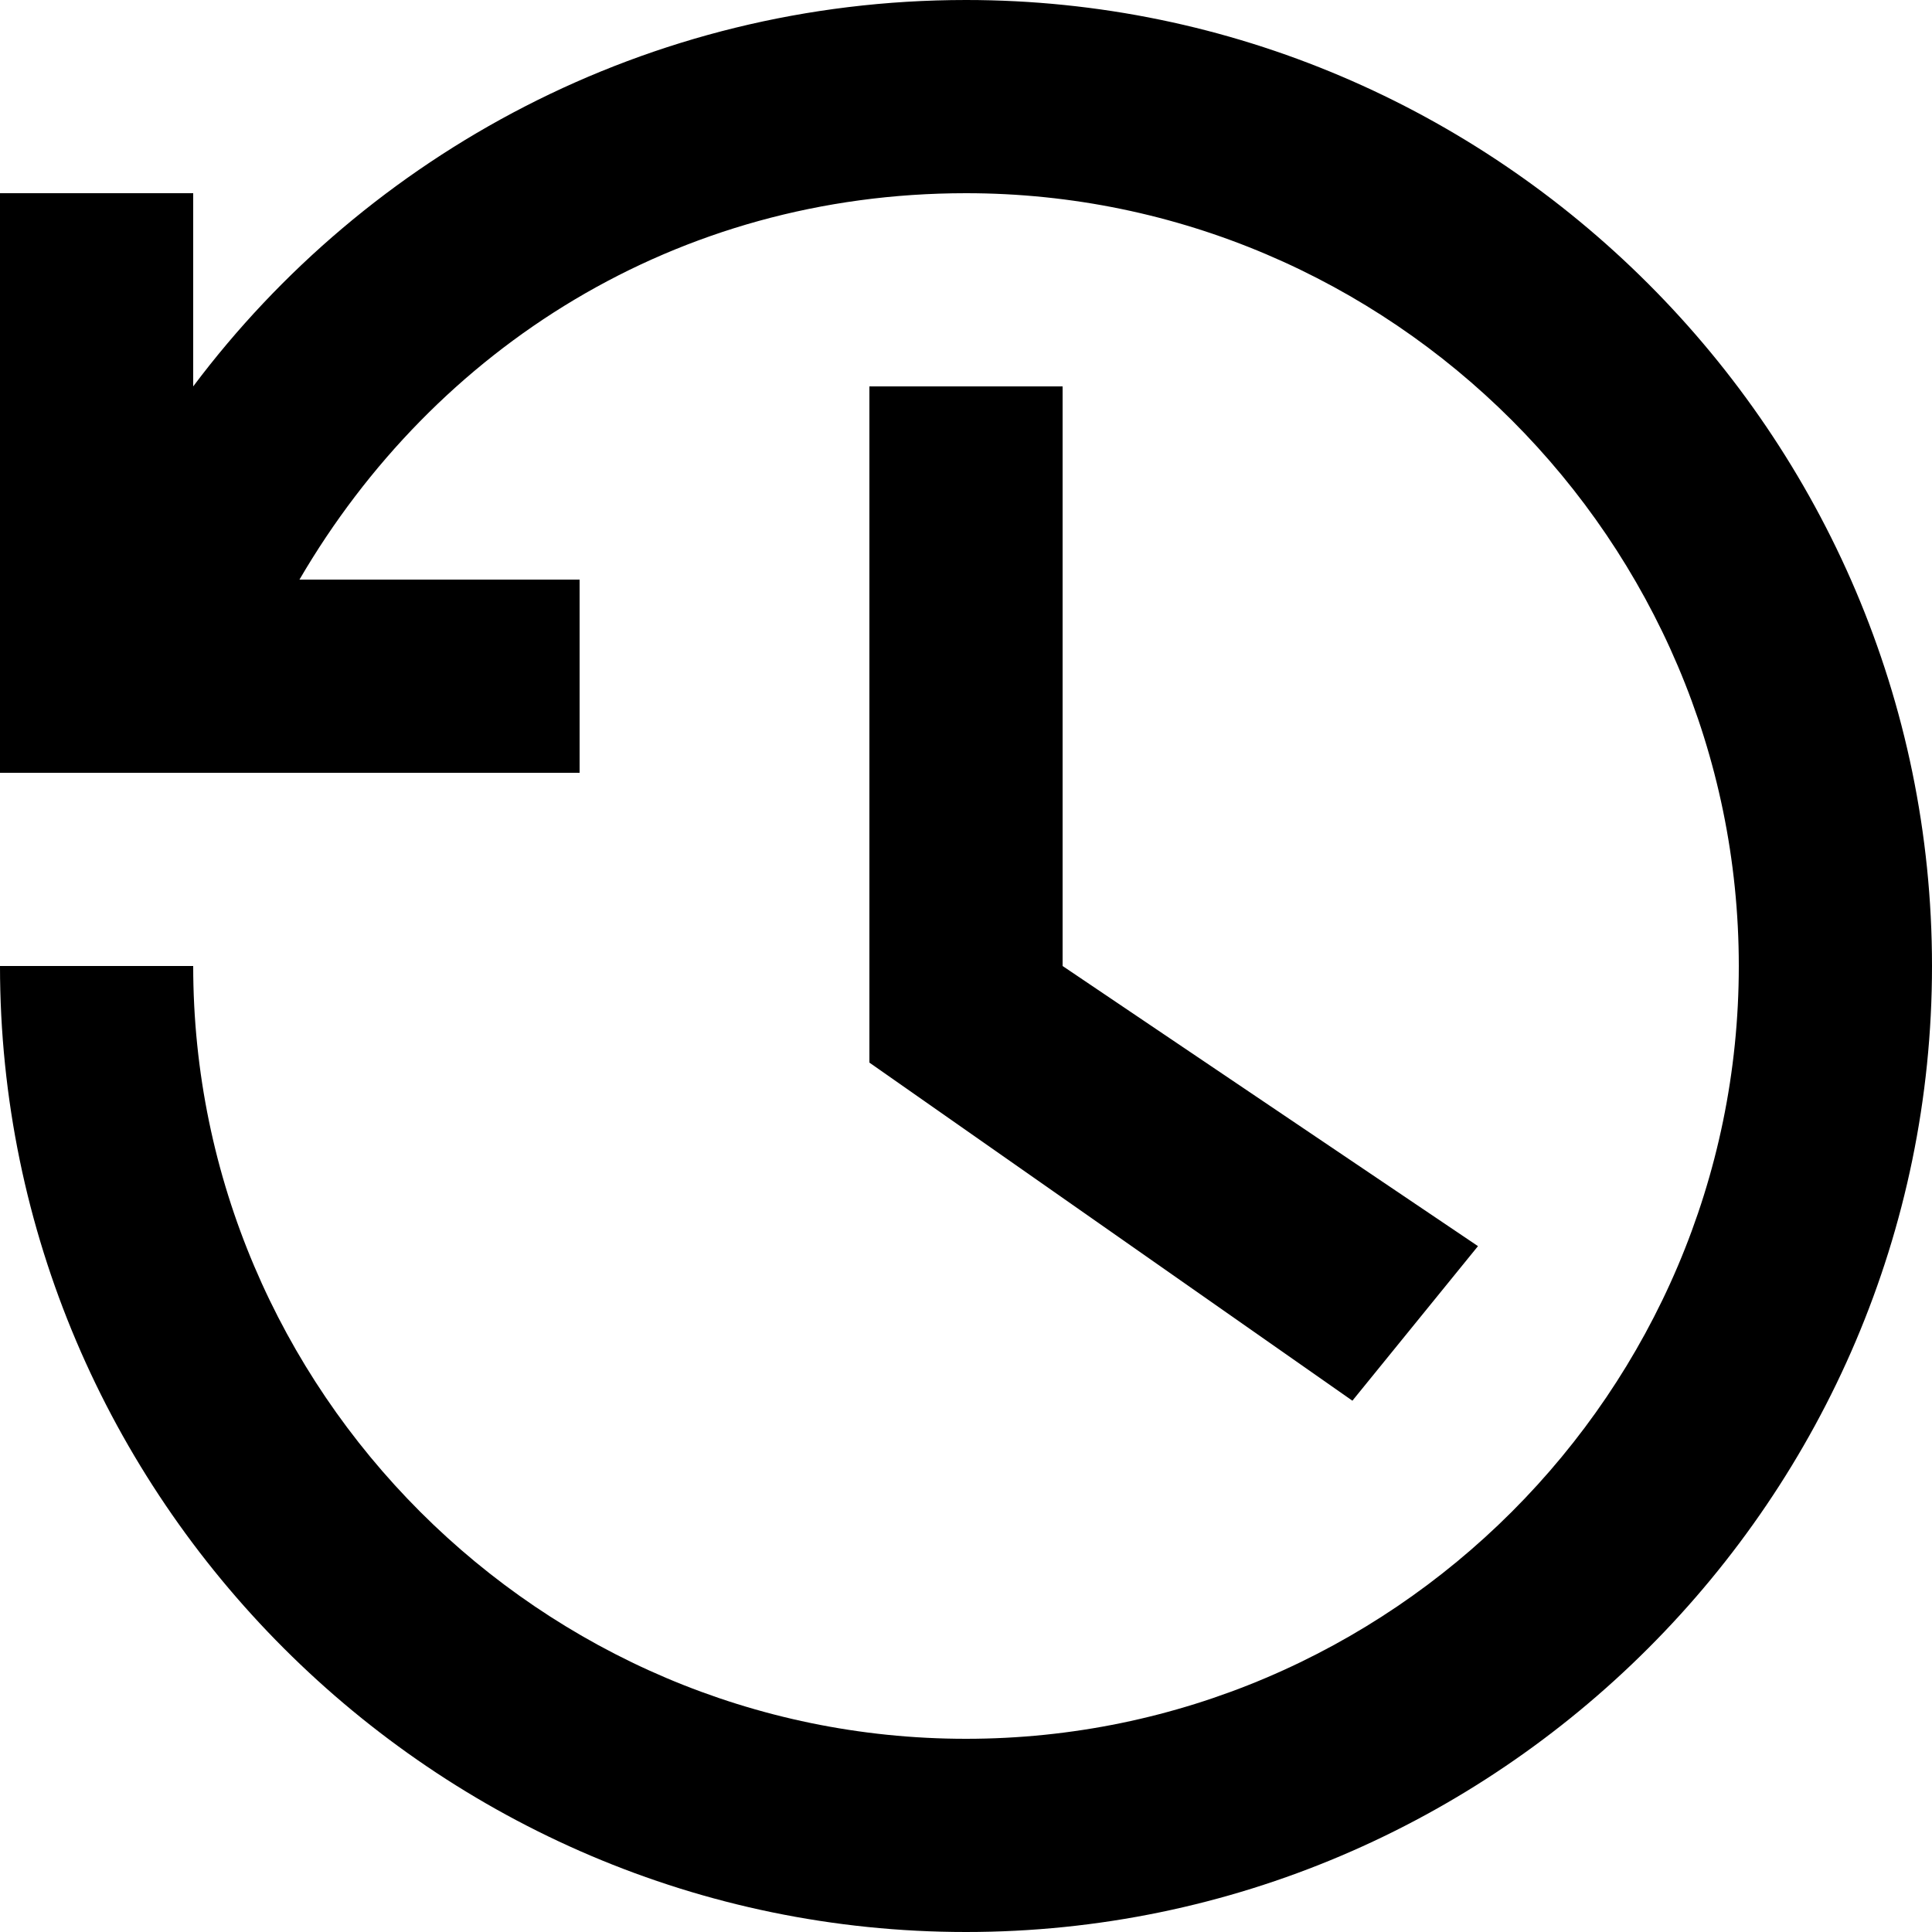 <?xml version="1.0" encoding="utf-8"?>
<!-- Generator: Adobe Illustrator 25.4.1, SVG Export Plug-In . SVG Version: 6.00 Build 0)  -->
<svg version="1.1" id="Livello_1" focusable="false"
	 xmlns="http://www.w3.org/2000/svg" xmlns:xlink="http://www.w3.org/1999/xlink" x="0px" y="0px" viewBox="0 0 20 20"
	 style="enable-background:new 0 0 20 20;" xml:space="preserve">
<path d="M2,2v2c1.8-2.4,4.7-4,8-4c5.5,0,10,4.5,10,10s-4.5,10-10,10C4.5,20,0,15.5,0,10h2c0,4.4,3.6,8,8,8s8-3.6,8-8s-3.6-8-8-8
	C7,2,4.5,3.6,3.1,6H6v2H0V2H2z"/>
<path d="M11,10V4H9v7l5,3.5l1.3-1.6L11,10z"/>
</svg>
